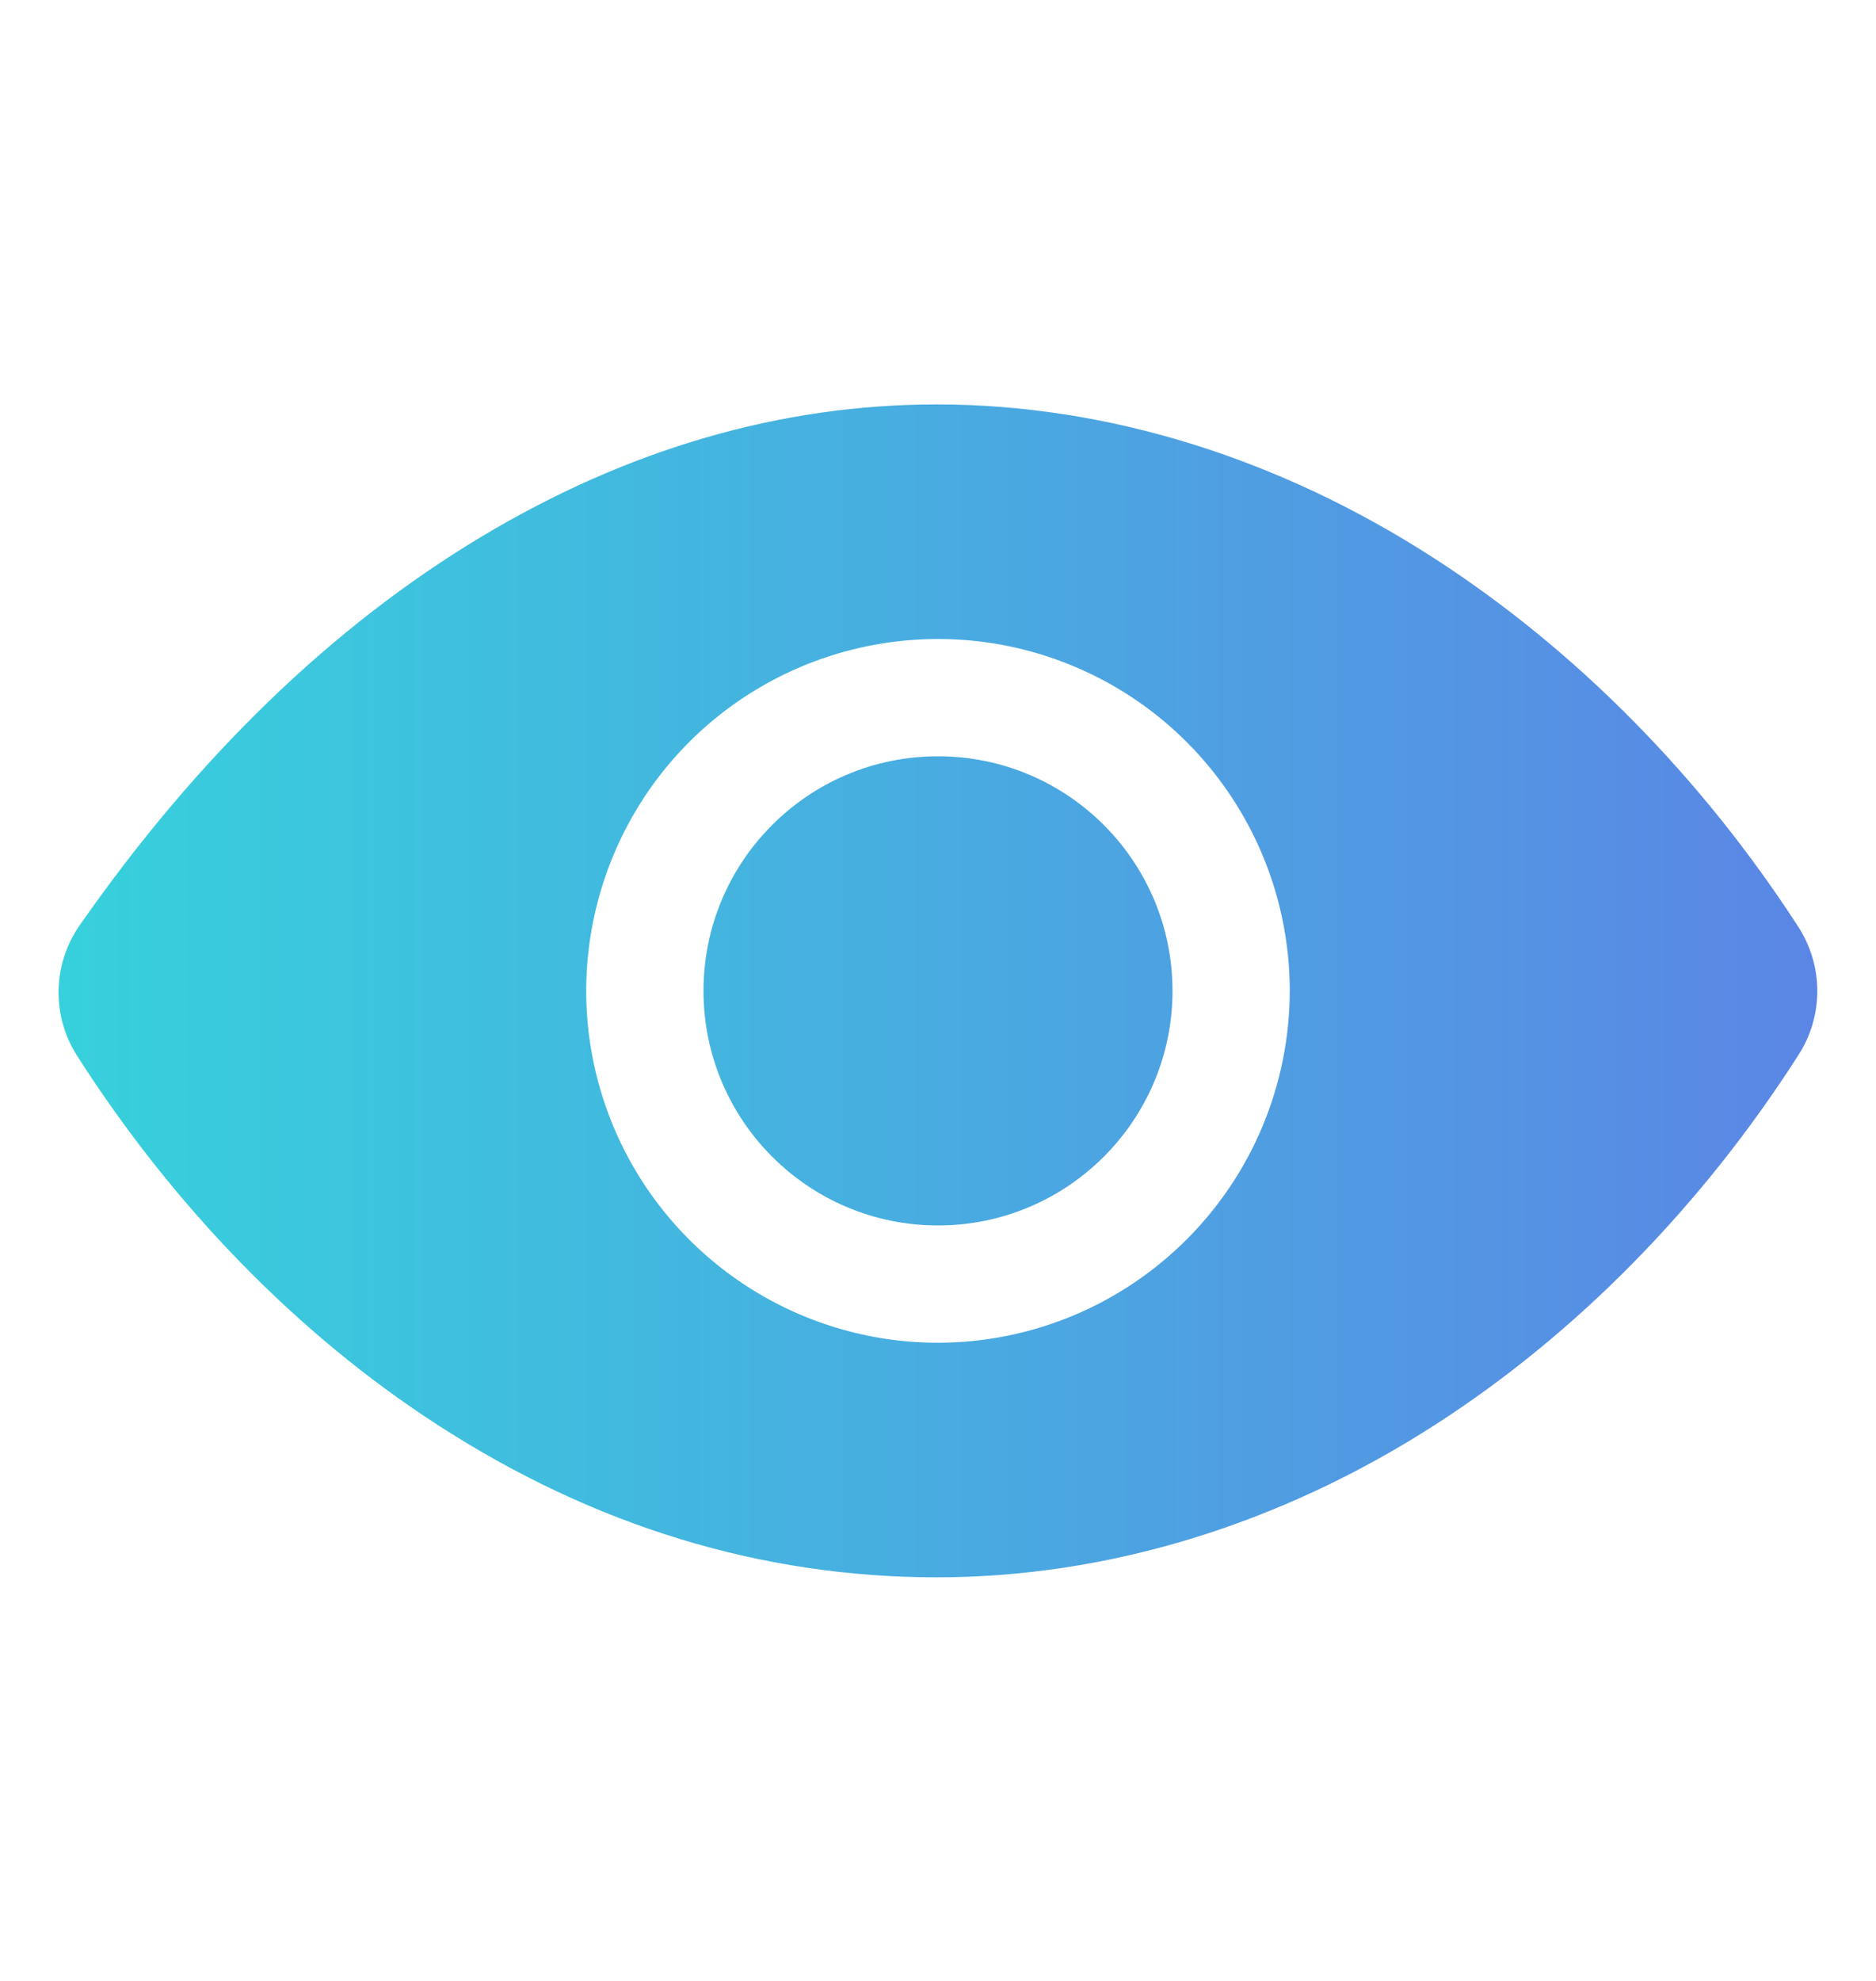 <svg width="18" height="19" viewBox="0 0 18 19" fill="none" xmlns="http://www.w3.org/2000/svg">
<path d="M9 11.754C10.242 11.754 11.25 10.746 11.25 9.504C11.25 8.261 10.242 7.254 9 7.254C7.757 7.254 6.75 8.261 6.75 9.504C6.75 10.746 7.757 11.754 9 11.754Z" fill="url(#paint0_linear_365_65)"/>
<path d="M17.256 8.892C16.326 7.454 15.119 6.232 13.766 5.358C12.269 4.39 10.617 3.879 8.988 3.879C7.493 3.879 6.023 4.306 4.619 5.148C3.187 6.007 1.89 7.262 0.763 8.877C0.636 9.06 0.566 9.276 0.562 9.499C0.558 9.721 0.62 9.94 0.74 10.127C1.669 11.58 2.864 12.804 4.196 13.665C5.695 14.637 7.309 15.129 8.988 15.129C10.63 15.129 12.286 14.622 13.776 13.662C15.128 12.791 16.333 11.565 17.259 10.114C17.376 9.932 17.437 9.719 17.437 9.503C17.436 9.286 17.373 9.074 17.256 8.892ZM9 12.879C8.332 12.879 7.68 12.681 7.125 12.31C6.57 11.939 6.137 11.412 5.882 10.796C5.626 10.179 5.559 9.5 5.69 8.845C5.82 8.191 6.141 7.589 6.613 7.117C7.085 6.645 7.687 6.324 8.341 6.194C8.996 6.064 9.675 6.13 10.291 6.386C10.908 6.641 11.435 7.074 11.806 7.629C12.177 8.184 12.375 8.836 12.375 9.504C12.374 10.399 12.018 11.257 11.385 11.889C10.752 12.522 9.895 12.878 9 12.879Z" fill="url(#paint1_linear_365_65)"/>
<defs>
<linearGradient id="paint0_linear_365_65" x1="0.562" y1="9.504" x2="17.437" y2="9.504" gradientUnits="userSpaceOnUse">
<stop stop-color="#36D1DC"/>
<stop offset="1" stop-color="#5B86E5"/>
</linearGradient>
<linearGradient id="paint1_linear_365_65" x1="0.562" y1="9.504" x2="17.437" y2="9.504" gradientUnits="userSpaceOnUse">
<stop stop-color="#36D1DC"/>
<stop offset="1" stop-color="#5B86E5"/>
</linearGradient>
</defs>
</svg>
